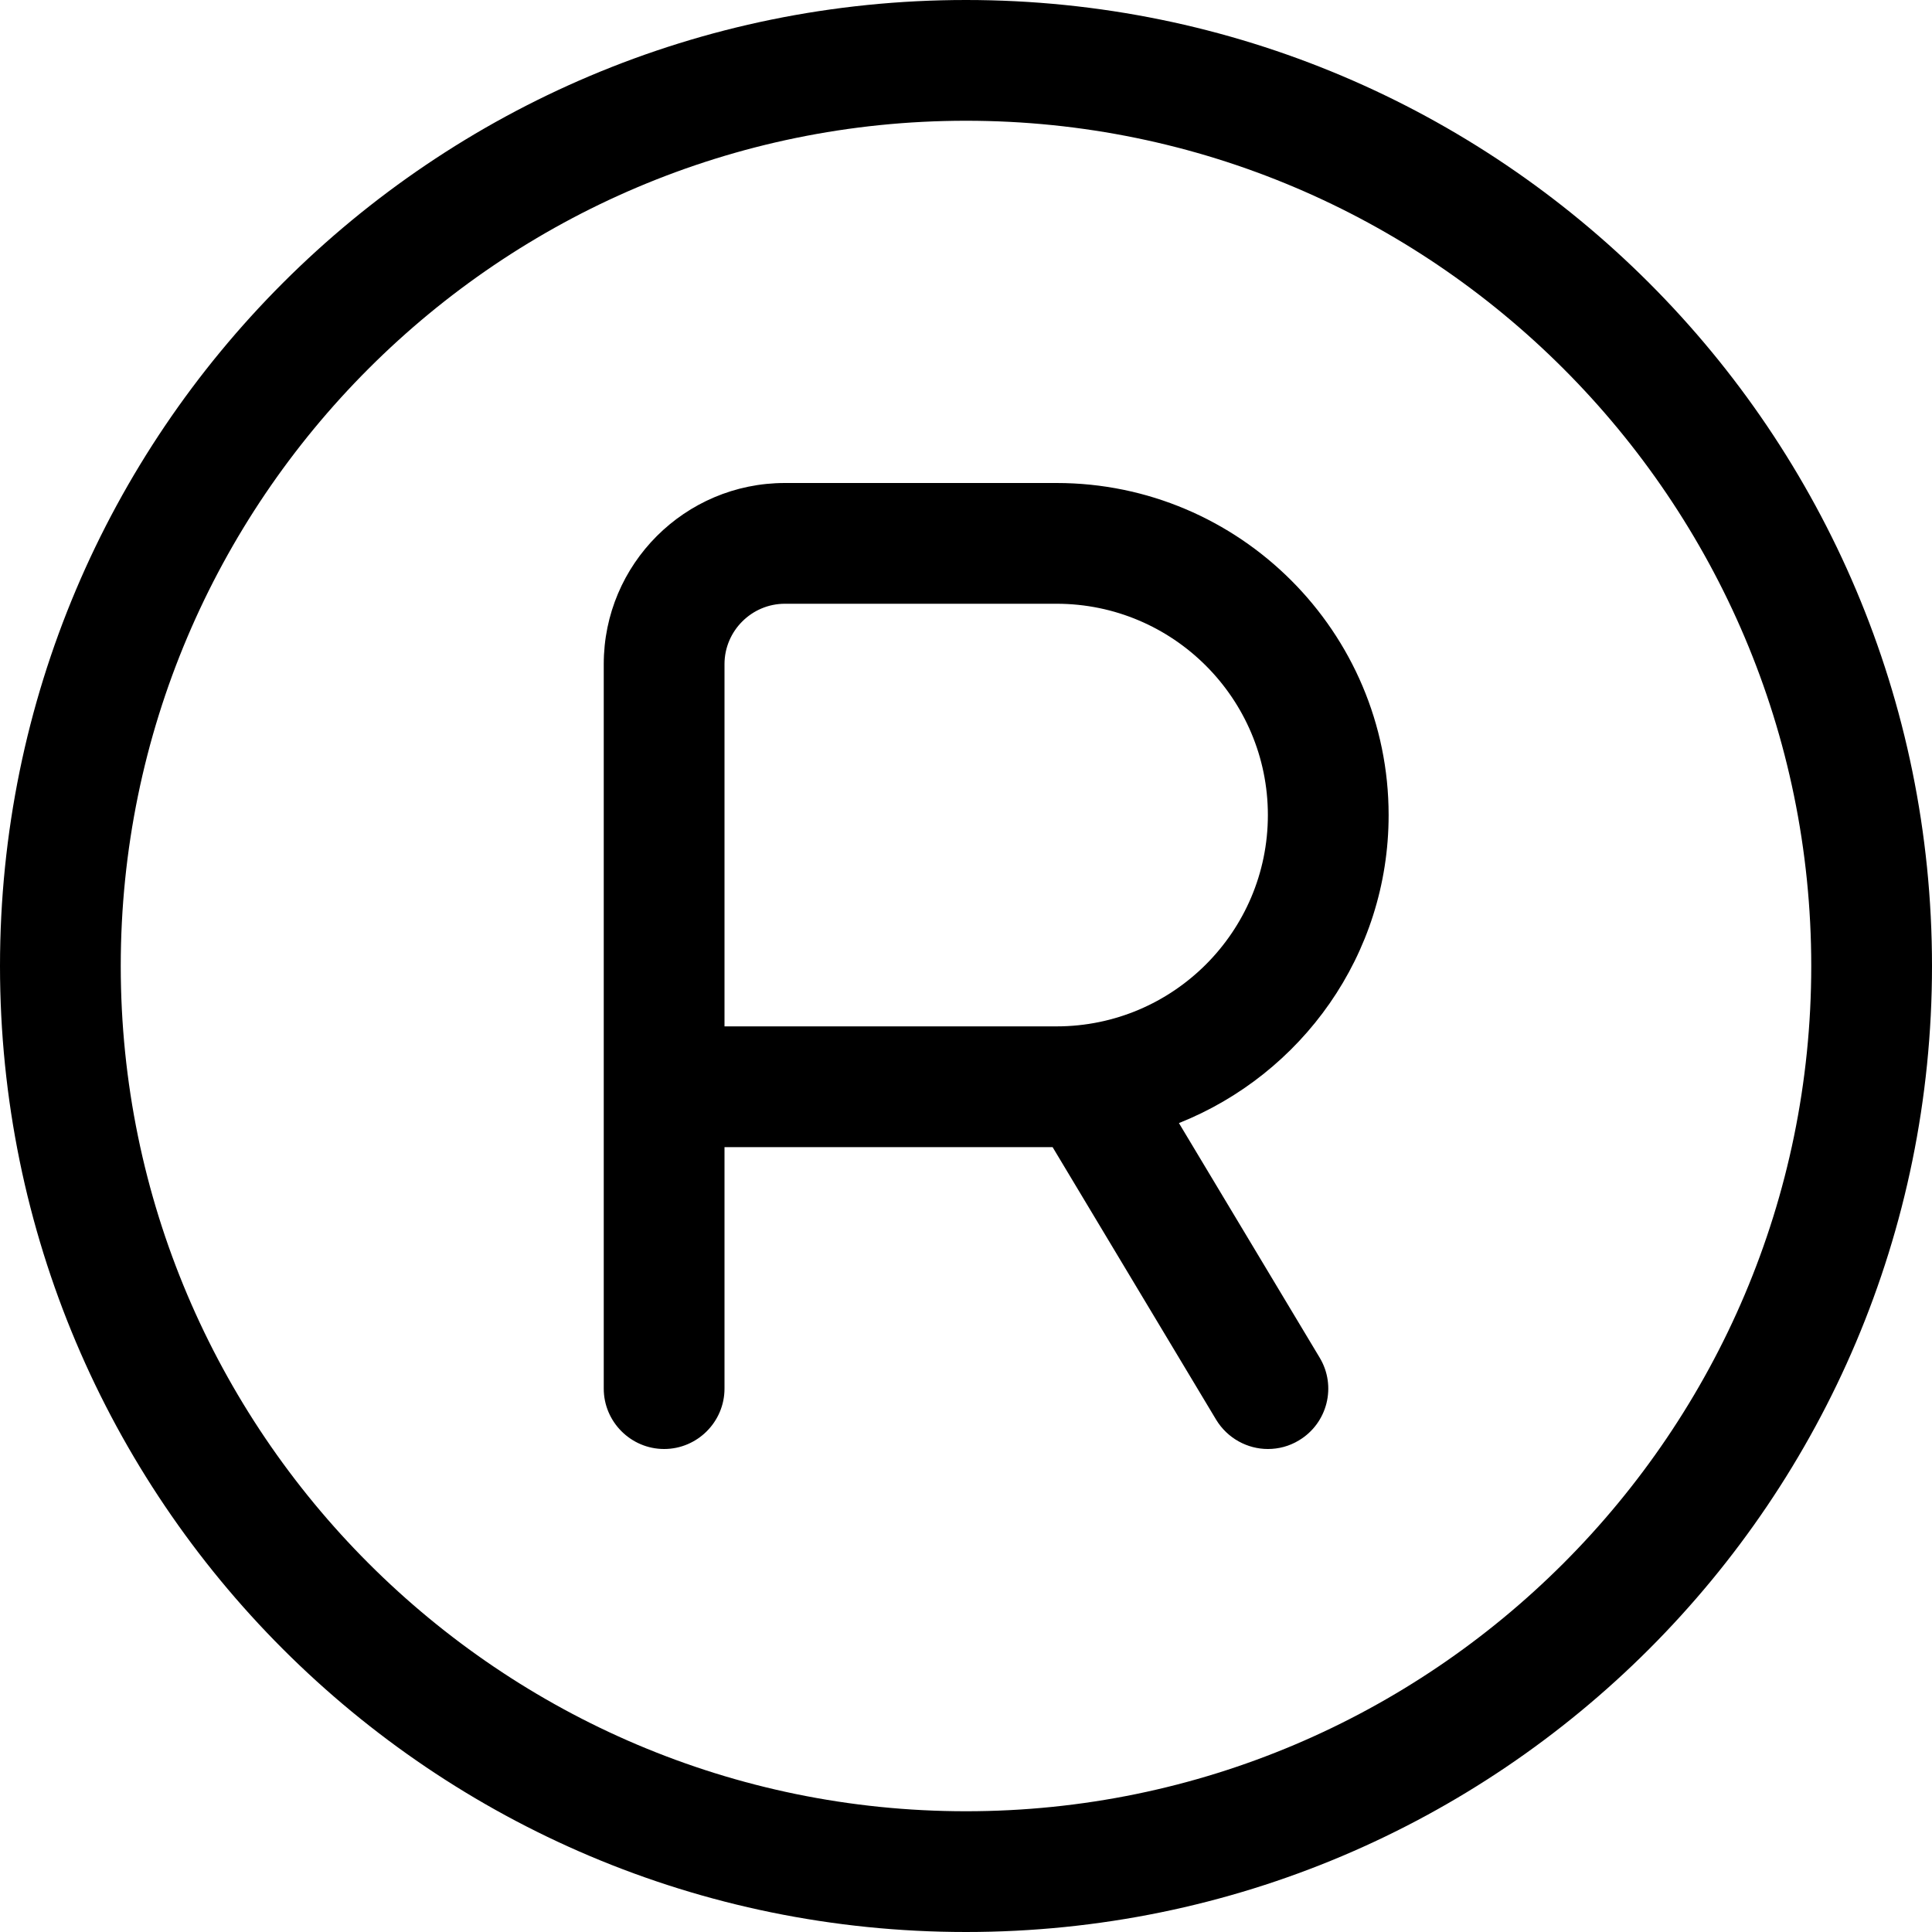 <svg xmlns="http://www.w3.org/2000/svg" viewBox="0 0 512 512"><!--! Font Awesome Pro 6.0.0-alpha3 by @fontawesome - https://fontawesome.com License - https://fontawesome.com/license (Commercial License) --><path d="M256 0C114.6 0 0 114.6 0 256s114.6 256 256 256s256-114.6 256-256S397.4 0 256 0zM256 480c-123.5 0-224-100.5-224-224s100.5-224 224-224s224 100.5 224 224S379.5 480 256 480zM368 216C368 167.5 328.5 128 280 128H208C181.5 128 160 149.5 160 176v192C160 376.8 167.2 384 176 384S192 376.8 192 368v-64h86.95l43.33 72.22C325.3 381.2 330.6 384 336 384c2.812 0 5.656-.719 8.219-2.281c7.594-4.531 10.06-14.38 5.5-21.94l-37.29-62.15C344.9 284.7 368 253.1 368 216zM280 272H192v-96C192 167.2 199.2 160 208 160h72c30.88 0 56 25.12 56 56S310.9 272 280 272z"/></svg>